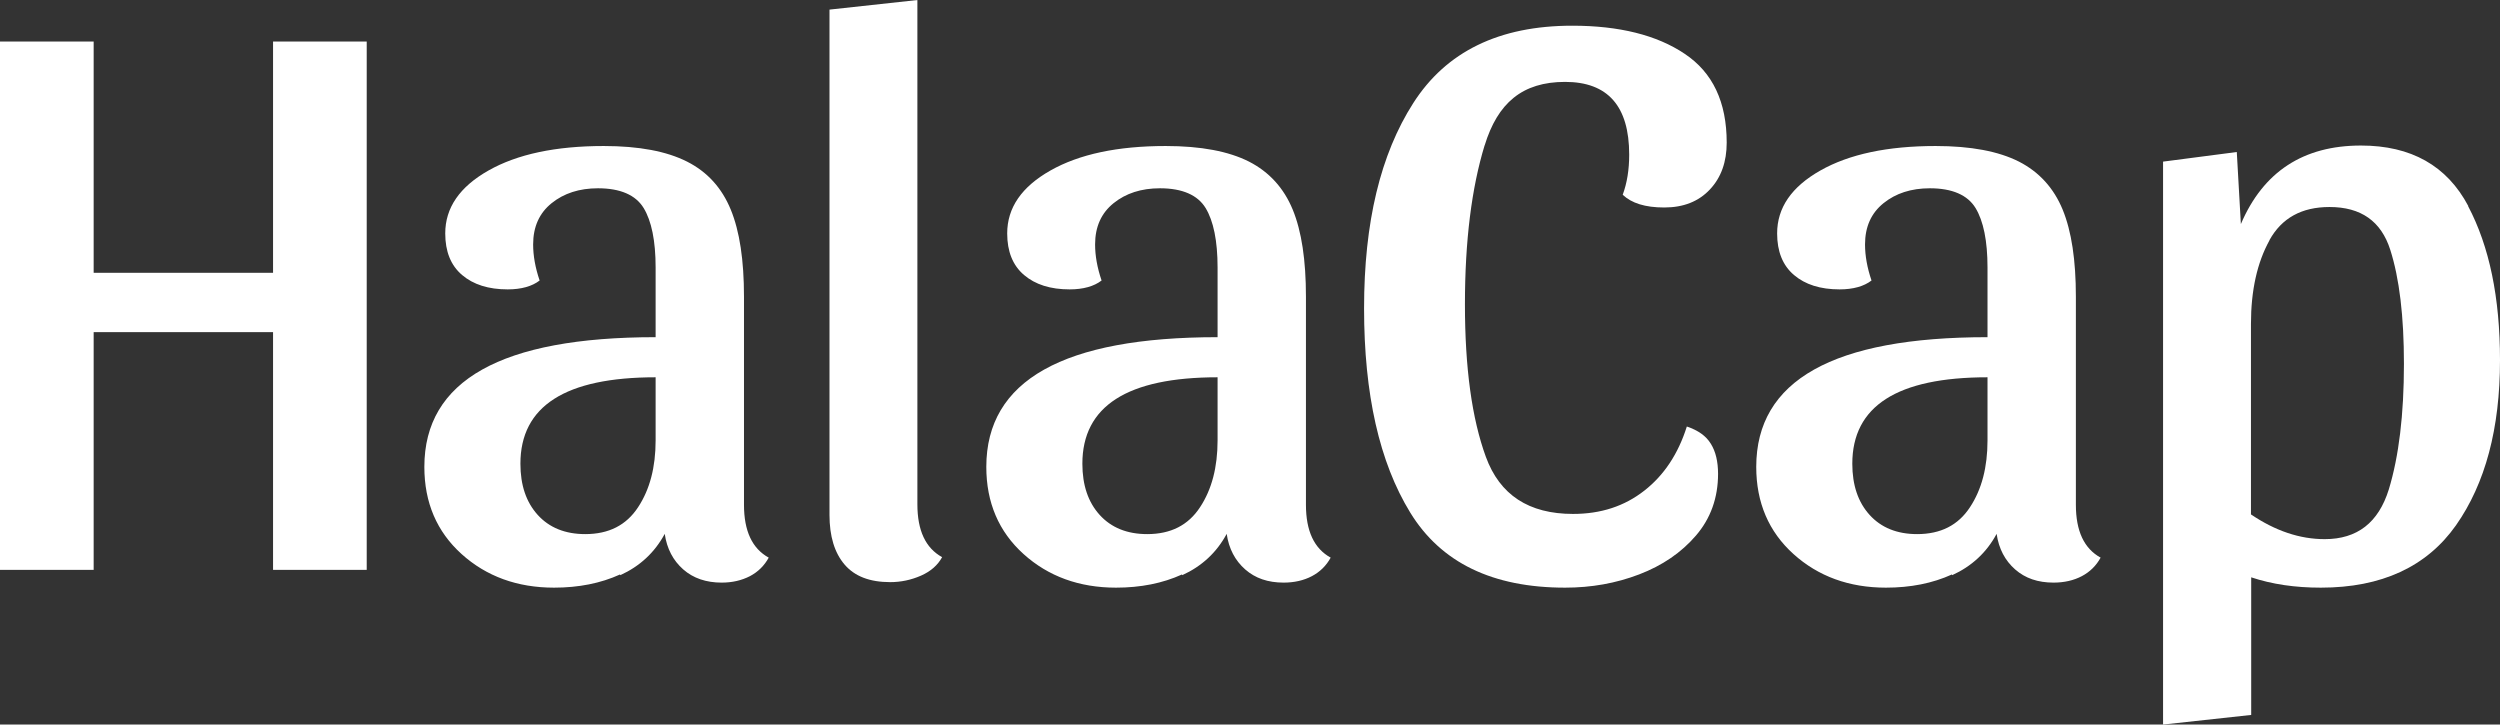 <?xml version="1.0" encoding="UTF-8"?>
<svg id="Layer_1" data-name="Layer 1" xmlns="http://www.w3.org/2000/svg" viewBox="0 0 104.1 30.17">
  <rect x="0" y="0" width="104.1" height="30.17" fill="#333333" stroke="none"/>
  <defs>
    <style>
      .cls-1 {
        fill: #fff;
      }
    </style>
  </defs>
  <path class="cls-1" d="m15.27,1.73v22h-3.9v-9.9H3.9v9.9H0V1.73h3.9v9.63h7.47V1.73h3.9Z"/>
  <path class="cls-1" d="m25.82,23.92c-.81.37-1.73.55-2.75.55-1.53,0-2.82-.47-3.85-1.4-1.03-.93-1.55-2.14-1.55-3.63,0-3.6,3.21-5.4,9.63-5.4v-2.9c0-1.11-.17-1.94-.5-2.48-.33-.54-.97-.82-1.9-.82-.78,0-1.42.21-1.93.62-.51.41-.77.98-.77,1.72,0,.47.09.97.27,1.5-.31.24-.76.37-1.33.37-.8,0-1.43-.2-1.9-.6-.47-.4-.7-.98-.7-1.73,0-1.07.6-1.94,1.8-2.62,1.2-.68,2.8-1.02,4.8-1.02,1.47,0,2.62.22,3.47.65.85.43,1.45,1.1,1.82,2,.37.9.55,2.11.55,3.62v8.67c0,1.09.34,1.82,1.03,2.2-.18.33-.44.59-.78.77-.35.18-.74.27-1.18.27-.64,0-1.18-.18-1.6-.55s-.68-.86-.77-1.48c-.42.78-1.04,1.35-1.85,1.72Zm.75-2.8c.49-.74.73-1.67.73-2.78v-2.63c-3.76,0-5.63,1.2-5.63,3.6,0,.89.24,1.6.72,2.13s1.14.8,1.98.8c.98,0,1.71-.37,2.2-1.12Z"/>
  <path class="cls-1" d="m38.2,0v21c0,1.09.34,1.82,1.03,2.2-.18.33-.47.59-.88.77-.41.18-.84.27-1.28.27-.85,0-1.48-.24-1.9-.73-.42-.49-.63-1.18-.63-2.07V.4l3.67-.4Z"/>
  <path class="cls-1" d="m49.22,23.92c-.81.37-1.73.55-2.75.55-1.53,0-2.82-.47-3.85-1.4-1.03-.93-1.55-2.14-1.55-3.63,0-3.6,3.21-5.4,9.63-5.4v-2.9c0-1.11-.17-1.94-.5-2.48-.33-.54-.97-.82-1.9-.82-.78,0-1.42.21-1.93.62-.51.41-.77.98-.77,1.72,0,.47.09.97.27,1.5-.31.24-.76.37-1.33.37-.8,0-1.43-.2-1.9-.6-.47-.4-.7-.98-.7-1.73,0-1.07.6-1.94,1.8-2.62,1.2-.68,2.8-1.02,4.8-1.02,1.47,0,2.62.22,3.47.65.84.43,1.45,1.1,1.82,2,.37.9.55,2.11.55,3.62v8.67c0,1.09.34,1.82,1.03,2.2-.18.33-.44.59-.78.77-.34.18-.74.27-1.18.27-.65,0-1.18-.18-1.6-.55-.42-.37-.68-.86-.77-1.48-.42.78-1.04,1.35-1.85,1.72Zm.75-2.8c.49-.74.73-1.67.73-2.78v-2.63c-3.76,0-5.63,1.2-5.63,3.6,0,.89.24,1.6.72,2.13s1.14.8,1.98.8c.98,0,1.71-.37,2.2-1.12Z"/>
  <path class="cls-1" d="m61.82,6.05c-.54,1.77-.82,3.97-.82,6.62s.29,4.76.87,6.35c.58,1.59,1.79,2.38,3.63,2.38,1.16,0,2.14-.32,2.97-.97.82-.64,1.41-1.53,1.77-2.67.47.16.8.39,1,.72.2.32.3.74.3,1.25,0,1-.31,1.86-.92,2.57-.61.71-1.4,1.25-2.37,1.62-.97.37-1.99.55-3.08.55-3.02,0-5.17-1.04-6.45-3.13-1.28-2.09-1.92-4.92-1.92-8.5s.68-6.41,2.05-8.55c1.37-2.14,3.57-3.22,6.62-3.22,1.95,0,3.52.39,4.68,1.17,1.17.78,1.75,2.01,1.75,3.7,0,.8-.23,1.45-.7,1.95-.47.5-1.1.75-1.9.75s-1.36-.18-1.73-.53c.18-.49.27-1.04.27-1.67,0-2.02-.89-3.03-2.67-3.03s-2.81.88-3.35,2.65Z"/>
  <path class="cls-1" d="m81.28,23.92c-.81.37-1.73.55-2.75.55-1.53,0-2.82-.47-3.85-1.4-1.03-.93-1.55-2.14-1.55-3.63,0-3.6,3.21-5.4,9.63-5.4v-2.9c0-1.11-.17-1.94-.5-2.48-.33-.54-.97-.82-1.9-.82-.78,0-1.42.21-1.93.62-.51.41-.77.98-.77,1.72,0,.47.09.97.27,1.5-.31.24-.76.37-1.33.37-.8,0-1.43-.2-1.9-.6-.47-.4-.7-.98-.7-1.73,0-1.07.6-1.94,1.8-2.62,1.2-.68,2.8-1.02,4.8-1.02,1.47,0,2.62.22,3.47.65.84.43,1.45,1.1,1.82,2,.37.9.55,2.11.55,3.62v8.67c0,1.09.34,1.82,1.03,2.2-.18.33-.44.59-.78.77-.34.18-.74.27-1.18.27-.65,0-1.18-.18-1.6-.55-.42-.37-.68-.86-.77-1.48-.42.78-1.04,1.35-1.85,1.72Zm.75-2.8c.49-.74.73-1.67.73-2.78v-2.63c-3.76,0-5.63,1.2-5.63,3.6,0,.89.24,1.6.72,2.13s1.14.8,1.98.8c.98,0,1.71-.37,2.2-1.12Z"/>
  <path class="cls-1" d="m102.77,8.58c.89,1.68,1.33,3.82,1.33,6.42,0,2.84-.61,5.13-1.83,6.87-1.22,1.73-3.1,2.6-5.63,2.6-1.07,0-2.03-.14-2.9-.43v5.73l-3.67.4V6.73l3.07-.4.17,3c.93-2.18,2.6-3.27,5-3.27,2.09,0,3.58.84,4.47,2.52Zm-8.27,1.43c-.51.92-.77,2.08-.77,3.48v7.93c1.02.69,2.04,1.03,3.07,1.03,1.36,0,2.24-.69,2.67-2.07.42-1.38.63-3.12.63-5.23,0-1.98-.19-3.56-.57-4.75-.38-1.19-1.22-1.78-2.53-1.78-1.16,0-1.99.46-2.5,1.38Z"/>
</svg>